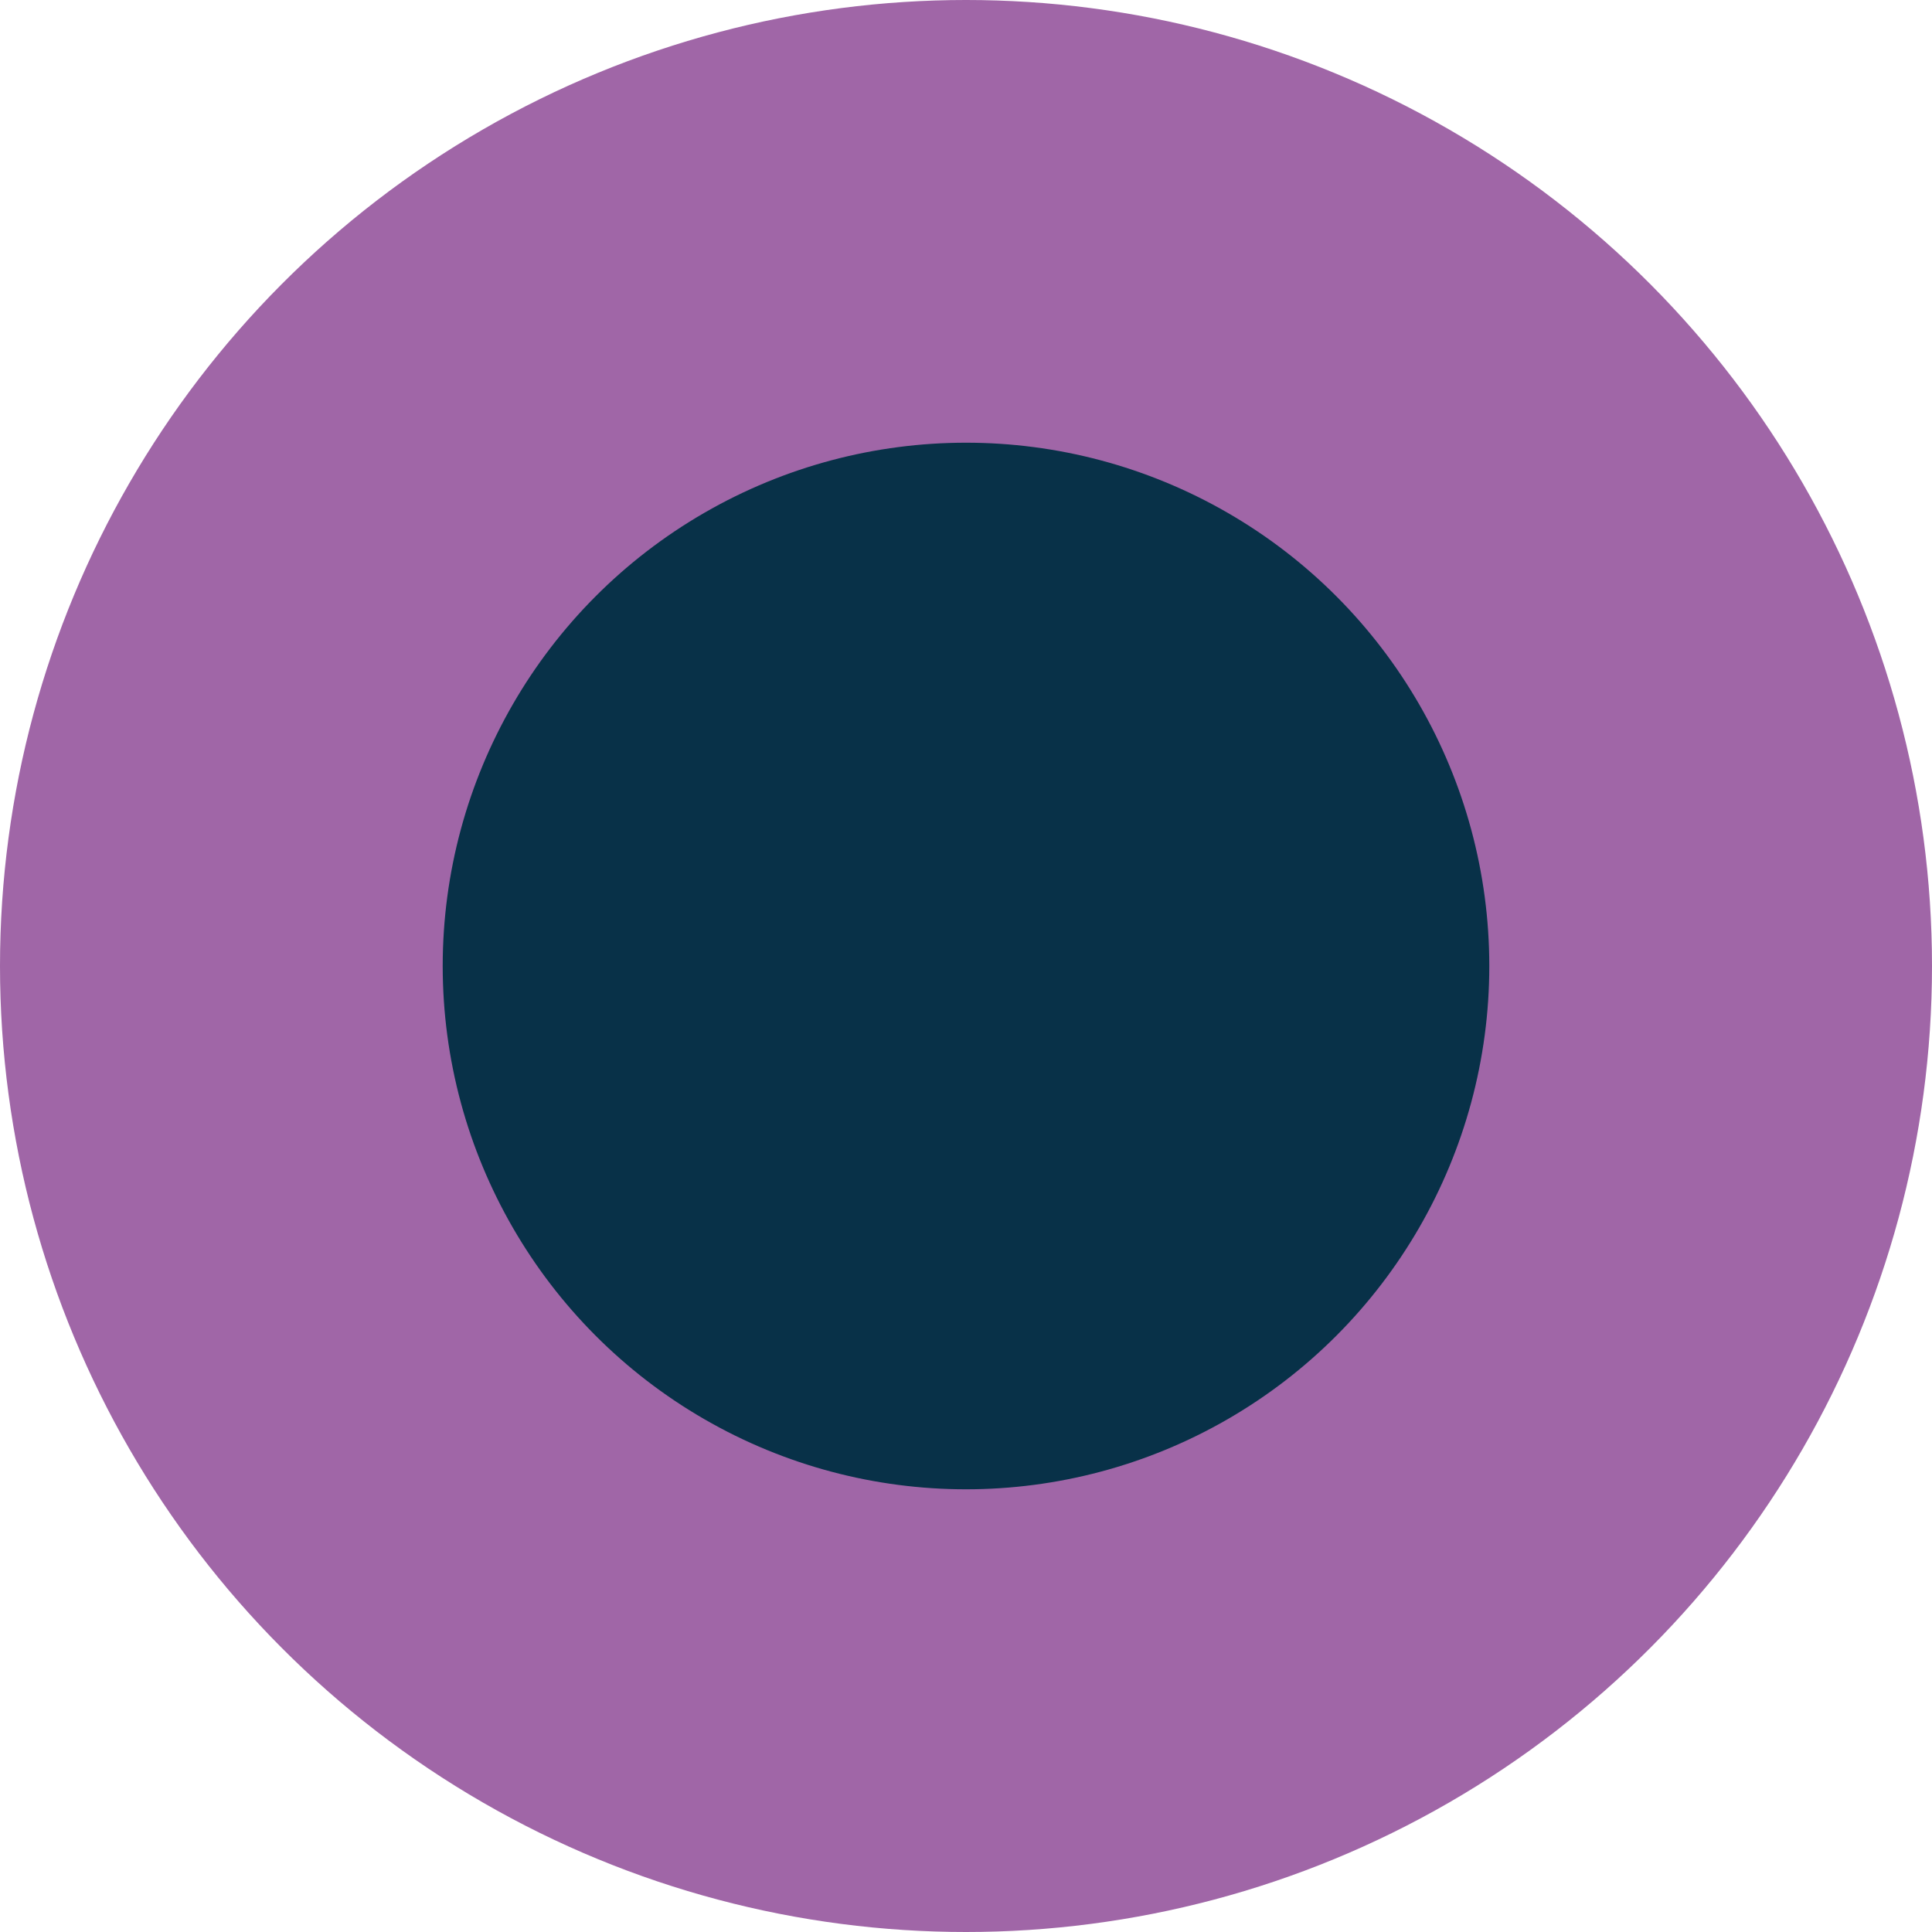 <svg xmlns="http://www.w3.org/2000/svg" id="Laag_2" data-name="Laag 2" viewBox="0 0 128 128"><defs><style>      .cls-1 {        fill: #a066a7;      }      .cls-1, .cls-2 {        stroke-width: 0px;      }      .cls-2 {        fill: #083148;      }    </style></defs><g id="Laag_1-2" data-name="Laag 1"><circle class="cls-1" cx="64" cy="64" r="64"></circle><circle class="cls-2" cx="64" cy="64" r="34.67"></circle></g></svg>